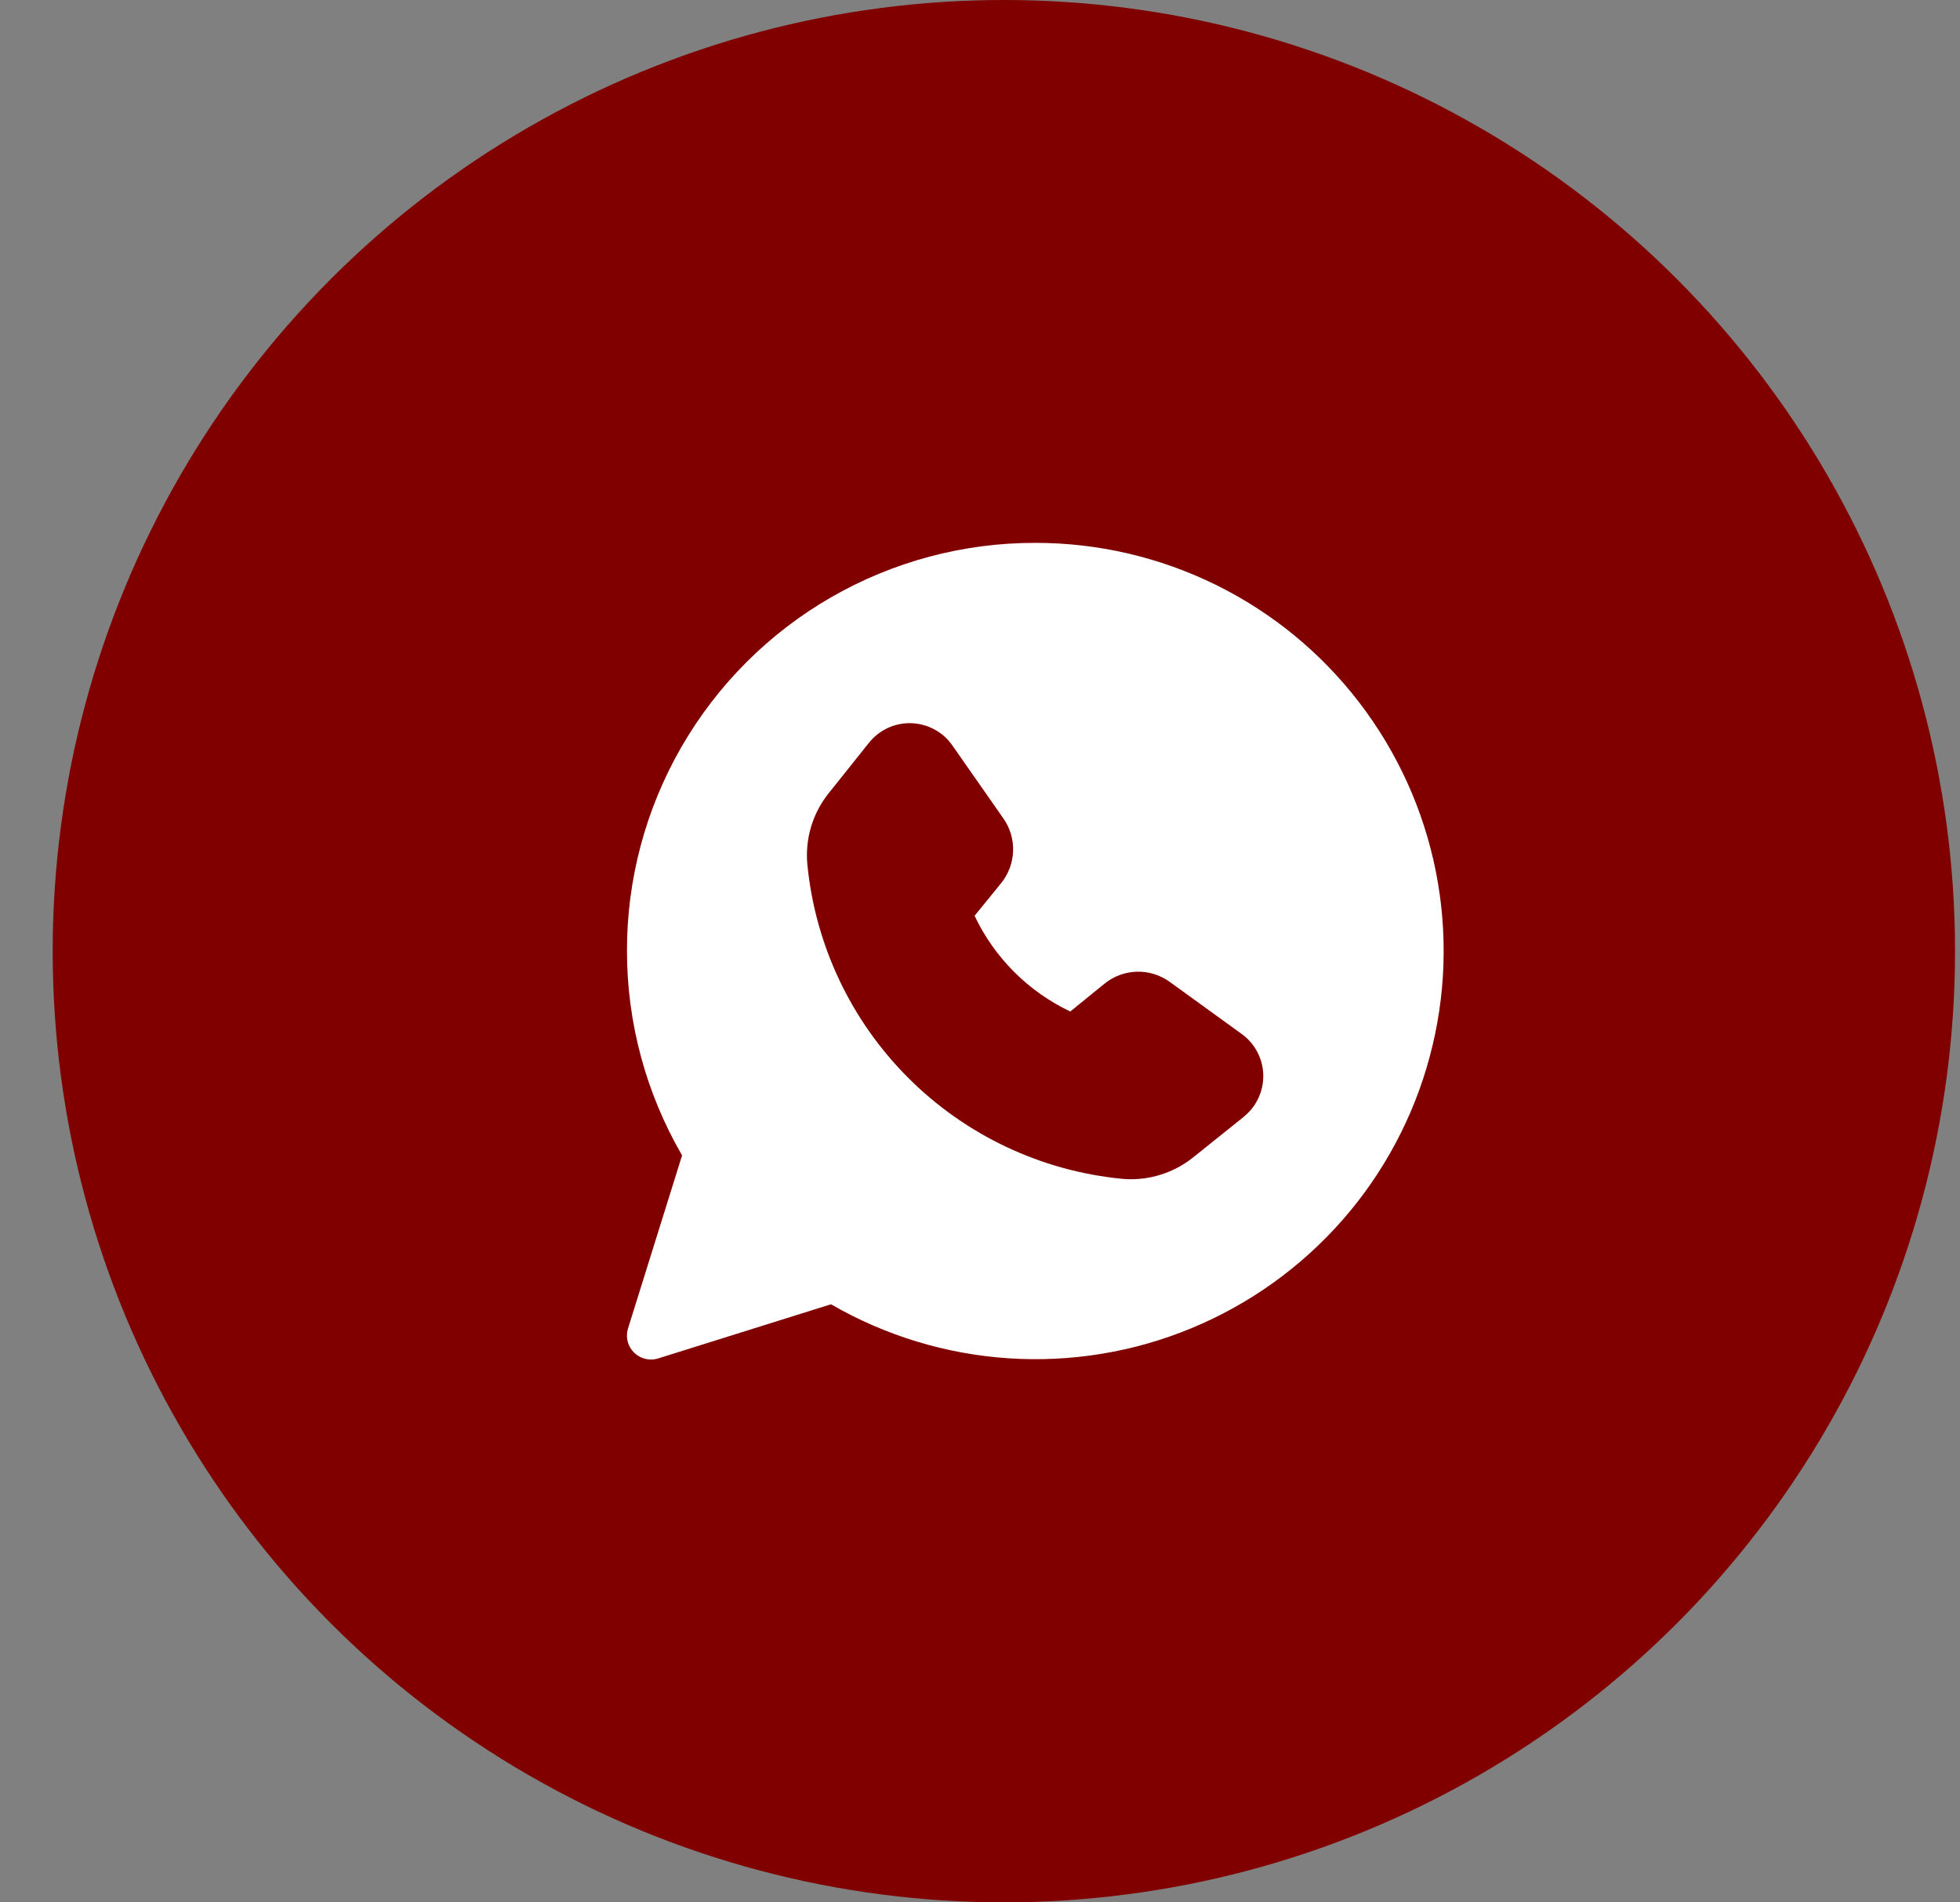 <?xml version="1.0" encoding="UTF-8"?> <svg xmlns="http://www.w3.org/2000/svg" width="34" height="33" viewBox="0 0 34 33" fill="none"><rect x="0" y="0" width="34" height="33" fill="#808080" stroke="none"/><circle cx="17.414" cy="16.5" r="16.5" fill="#800000"></circle><g clip-path="url(#clip0_140_29)"><path d="M17.957 9.417C16.713 9.415 15.491 9.742 14.414 10.363C13.336 10.985 12.442 11.88 11.821 12.957C11.2 14.035 10.873 15.257 10.876 16.501C10.877 17.745 11.207 18.966 11.832 20.042L10.895 23.042C10.875 23.104 10.87 23.17 10.881 23.235C10.892 23.299 10.917 23.36 10.956 23.413C10.994 23.465 11.045 23.508 11.103 23.538C11.161 23.568 11.225 23.583 11.29 23.583C11.333 23.584 11.375 23.577 11.415 23.565L14.415 22.625C15.356 23.169 16.409 23.49 17.493 23.562C18.578 23.634 19.664 23.456 20.668 23.04C21.672 22.625 22.567 21.984 23.284 21.168C24.001 20.351 24.52 19.381 24.801 18.331C25.083 17.281 25.119 16.181 24.907 15.116C24.695 14.05 24.24 13.047 23.578 12.185C22.917 11.323 22.066 10.625 21.091 10.145C20.116 9.665 19.044 9.416 17.957 9.417ZM21.58 19.37L20.705 20.071C20.398 20.32 20.016 20.455 19.621 20.456C19.567 20.456 19.512 20.454 19.458 20.448C18.058 20.311 16.75 19.692 15.756 18.698C14.761 17.704 14.143 16.396 14.005 14.996C13.963 14.547 14.098 14.1 14.383 13.75L15.075 12.883C15.163 12.774 15.275 12.686 15.402 12.627C15.53 12.569 15.669 12.54 15.809 12.545C15.95 12.55 16.087 12.587 16.21 12.654C16.334 12.72 16.44 12.815 16.52 12.93L17.409 14.202C17.524 14.368 17.582 14.566 17.574 14.767C17.567 14.968 17.494 15.162 17.368 15.318L16.906 15.886C17.251 16.614 17.838 17.201 18.566 17.546L19.161 17.063C19.319 16.935 19.515 16.862 19.719 16.856C19.923 16.85 20.123 16.912 20.288 17.03L21.538 17.935C21.651 18.016 21.744 18.122 21.809 18.245C21.874 18.368 21.91 18.504 21.914 18.643C21.917 18.782 21.889 18.921 21.83 19.047C21.772 19.173 21.685 19.284 21.576 19.37L21.58 19.37Z" fill="white"></path></g><defs><clipPath id="clip0_140_29"><rect width="15" height="15" fill="white" transform="translate(10.457 9)"></rect></clipPath></defs></svg> 